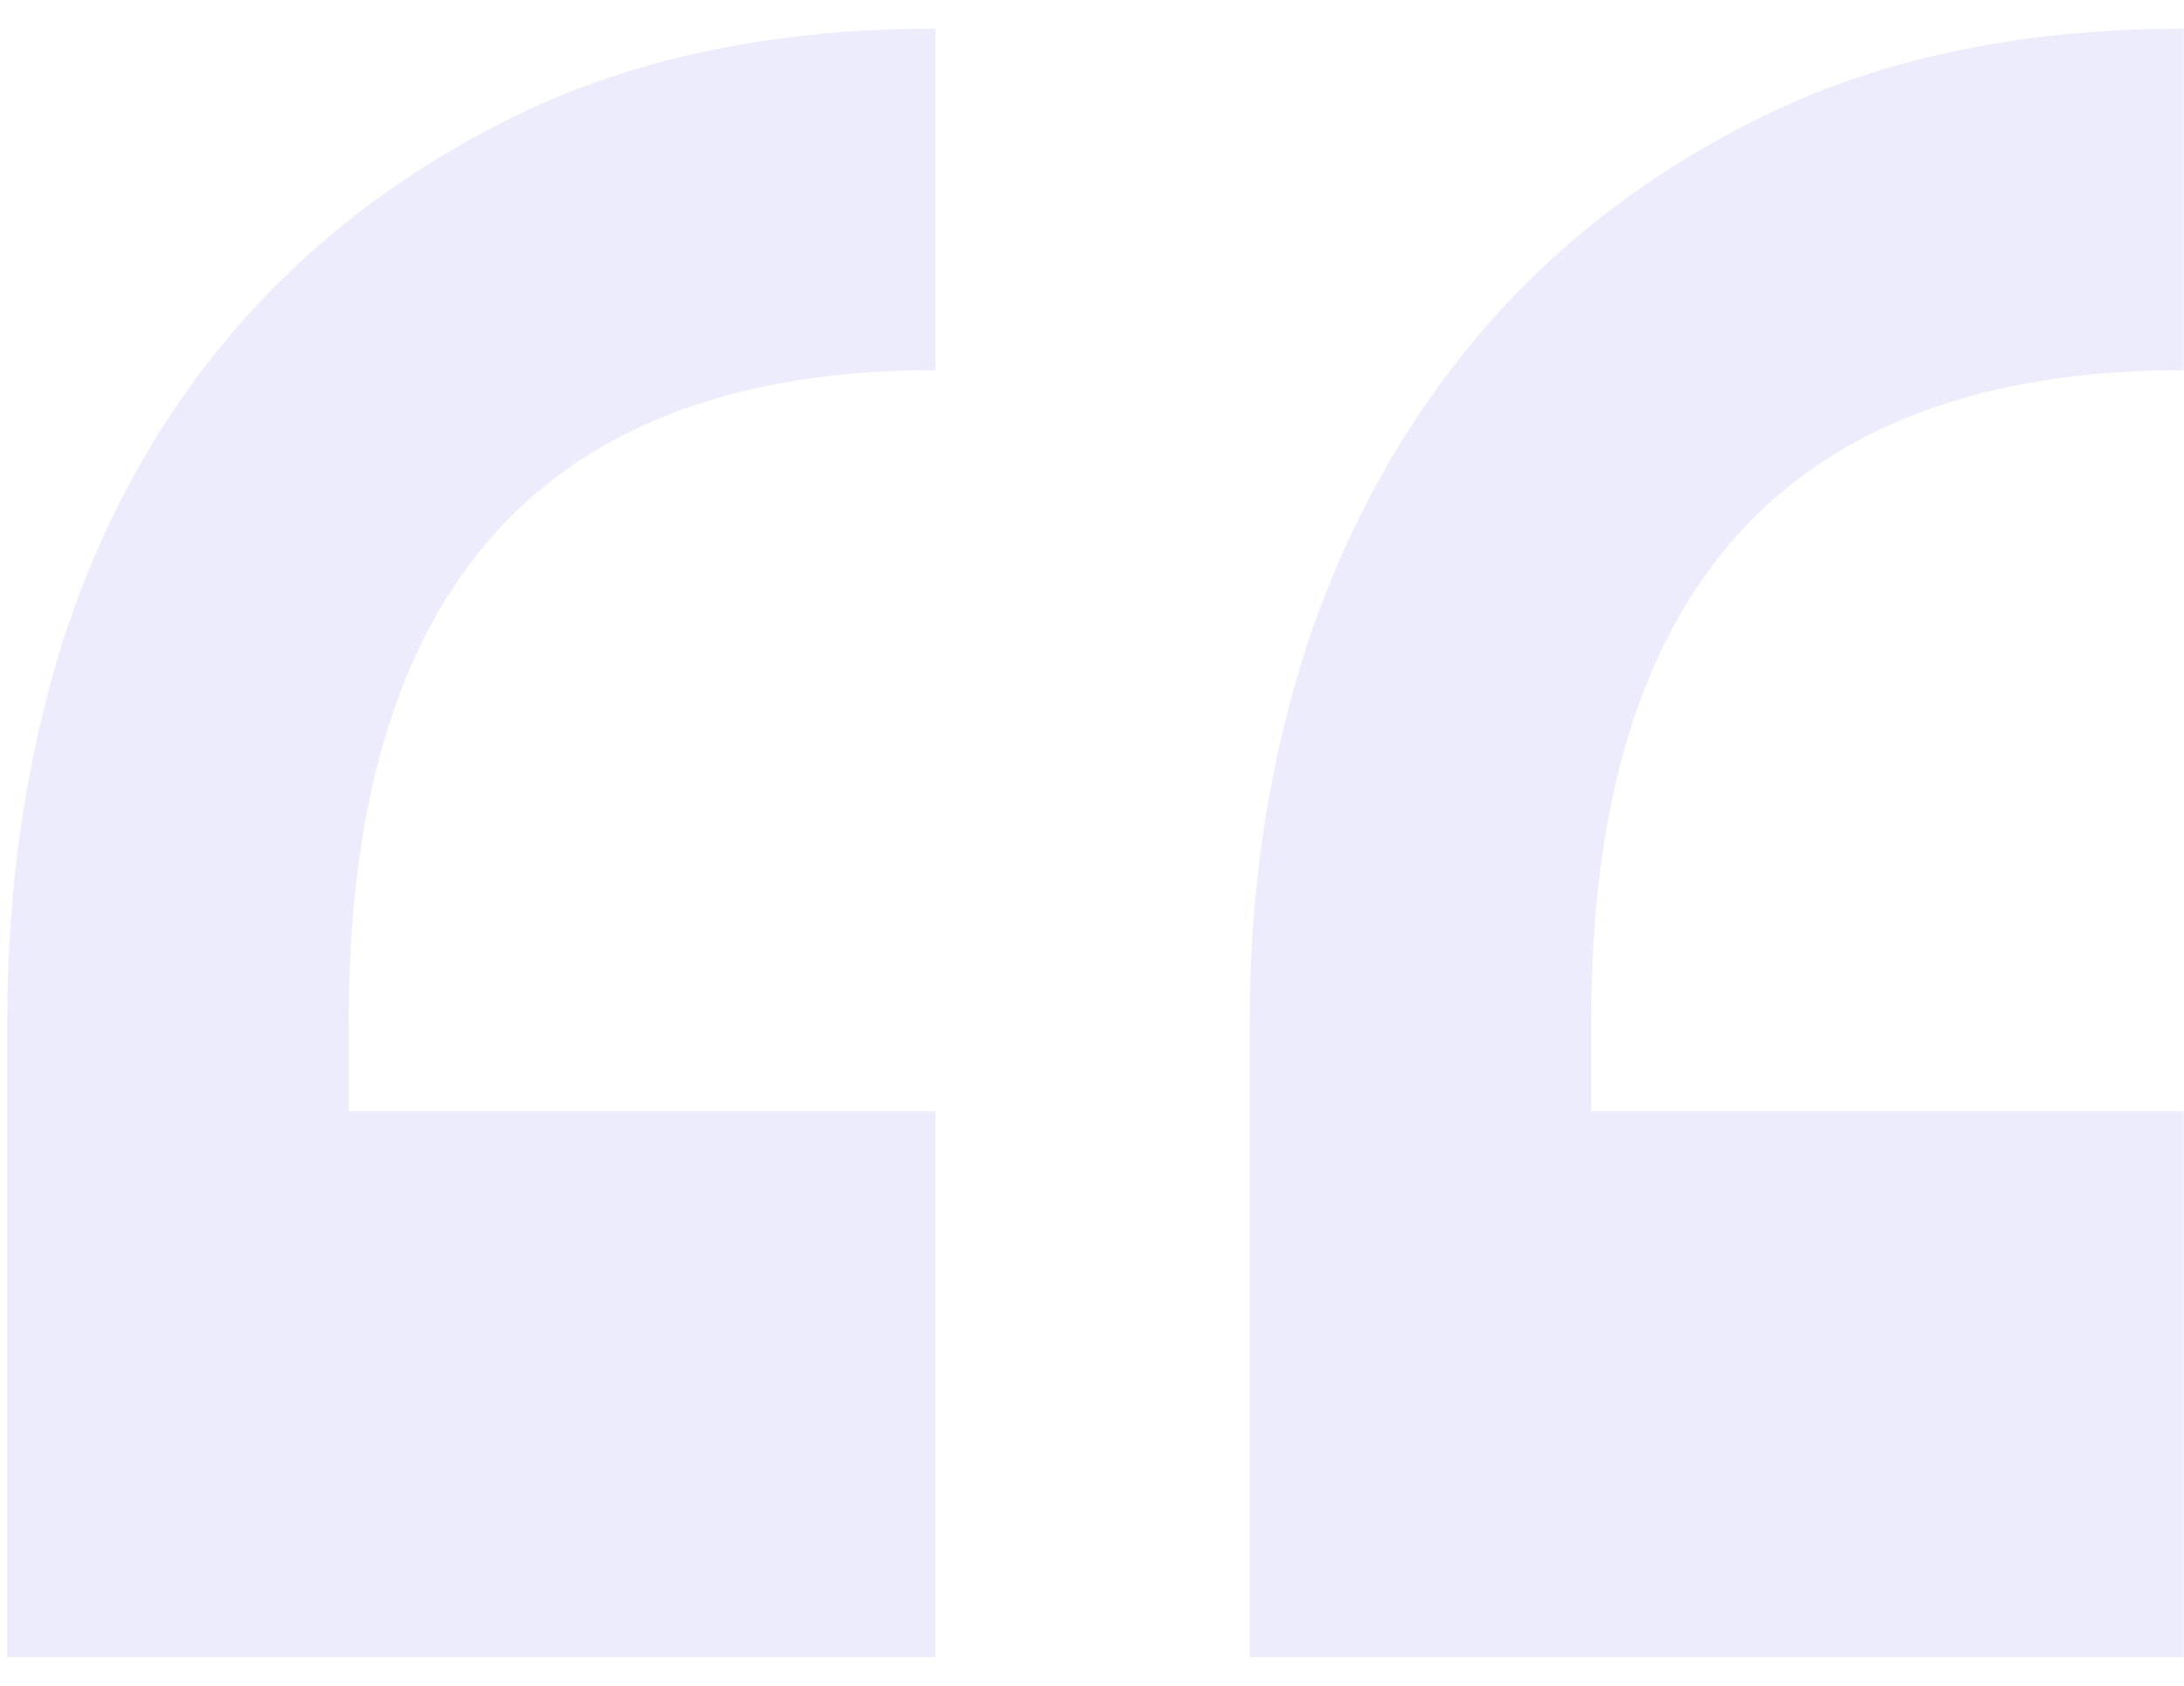<svg width="57" height="44" viewBox="0 0 57 44" fill="none" xmlns="http://www.w3.org/2000/svg">
<path opacity="0.2" d="M56.992 43.252H32.617V26.646C32.617 23.143 33.125 19.842 34.141 16.744C35.207 13.596 36.756 10.854 38.787 8.518C40.818 6.182 43.332 4.303 46.328 2.881C49.375 1.459 52.93 0.748 56.992 0.748V9.66C46.684 9.66 41.529 15.322 41.529 26.646V29.008H56.992V43.252ZM24.412 43.252H0.189V26.646C0.189 23.143 0.672 19.842 1.637 16.744C2.652 13.596 4.176 10.854 6.207 8.518C8.238 6.182 10.752 4.303 13.748 2.881C16.795 1.459 20.35 0.748 24.412 0.748V9.66C14.205 9.66 9.102 15.322 9.102 26.646V29.008H24.412V43.252Z" fill="#A2A2F9"/>
</svg>
